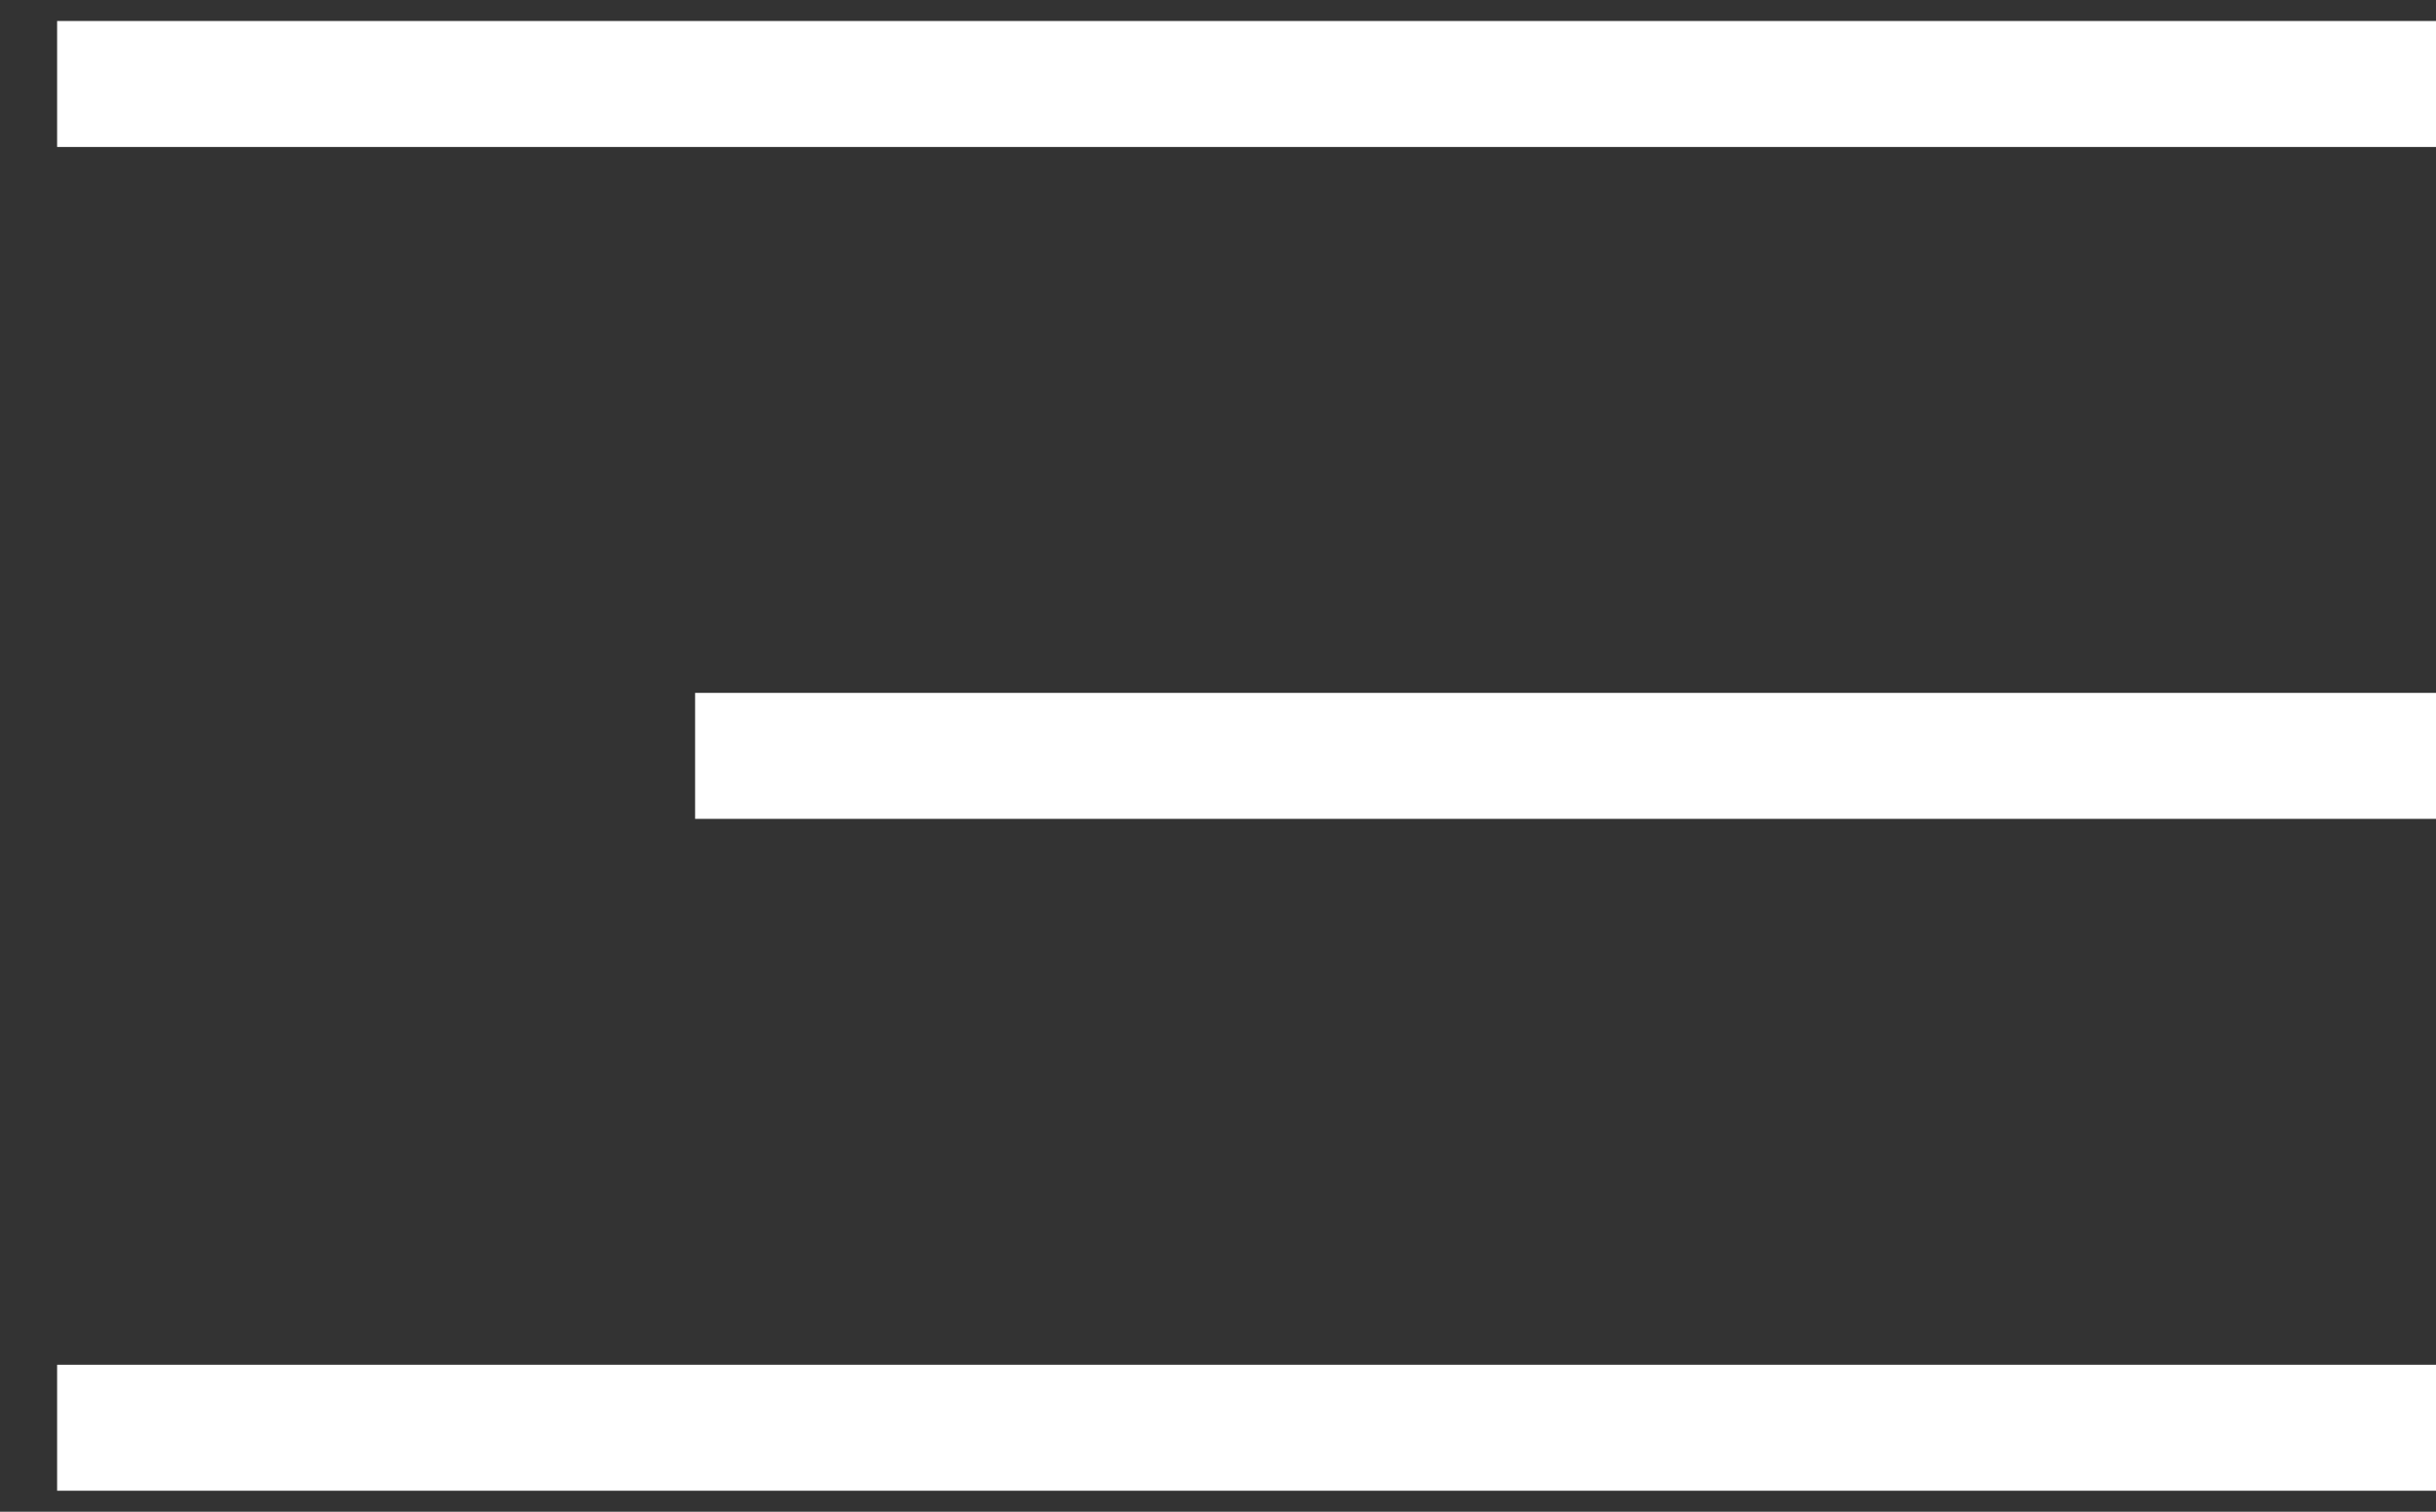 <svg width="29" height="18" viewBox="0 0 29 18" fill="none" xmlns="http://www.w3.org/2000/svg">
<rect x="0" y="0" width="29" height="18" fill="#333333" stroke="none"/>
<path d="M29 1H0.68" stroke="white" stroke-width="1.5"/>
<path d="M29 9L8.275 9" stroke="white" stroke-width="1.5"/>
<path d="M29 17H0.68" stroke="white" stroke-width="1.5"/>
</svg>
